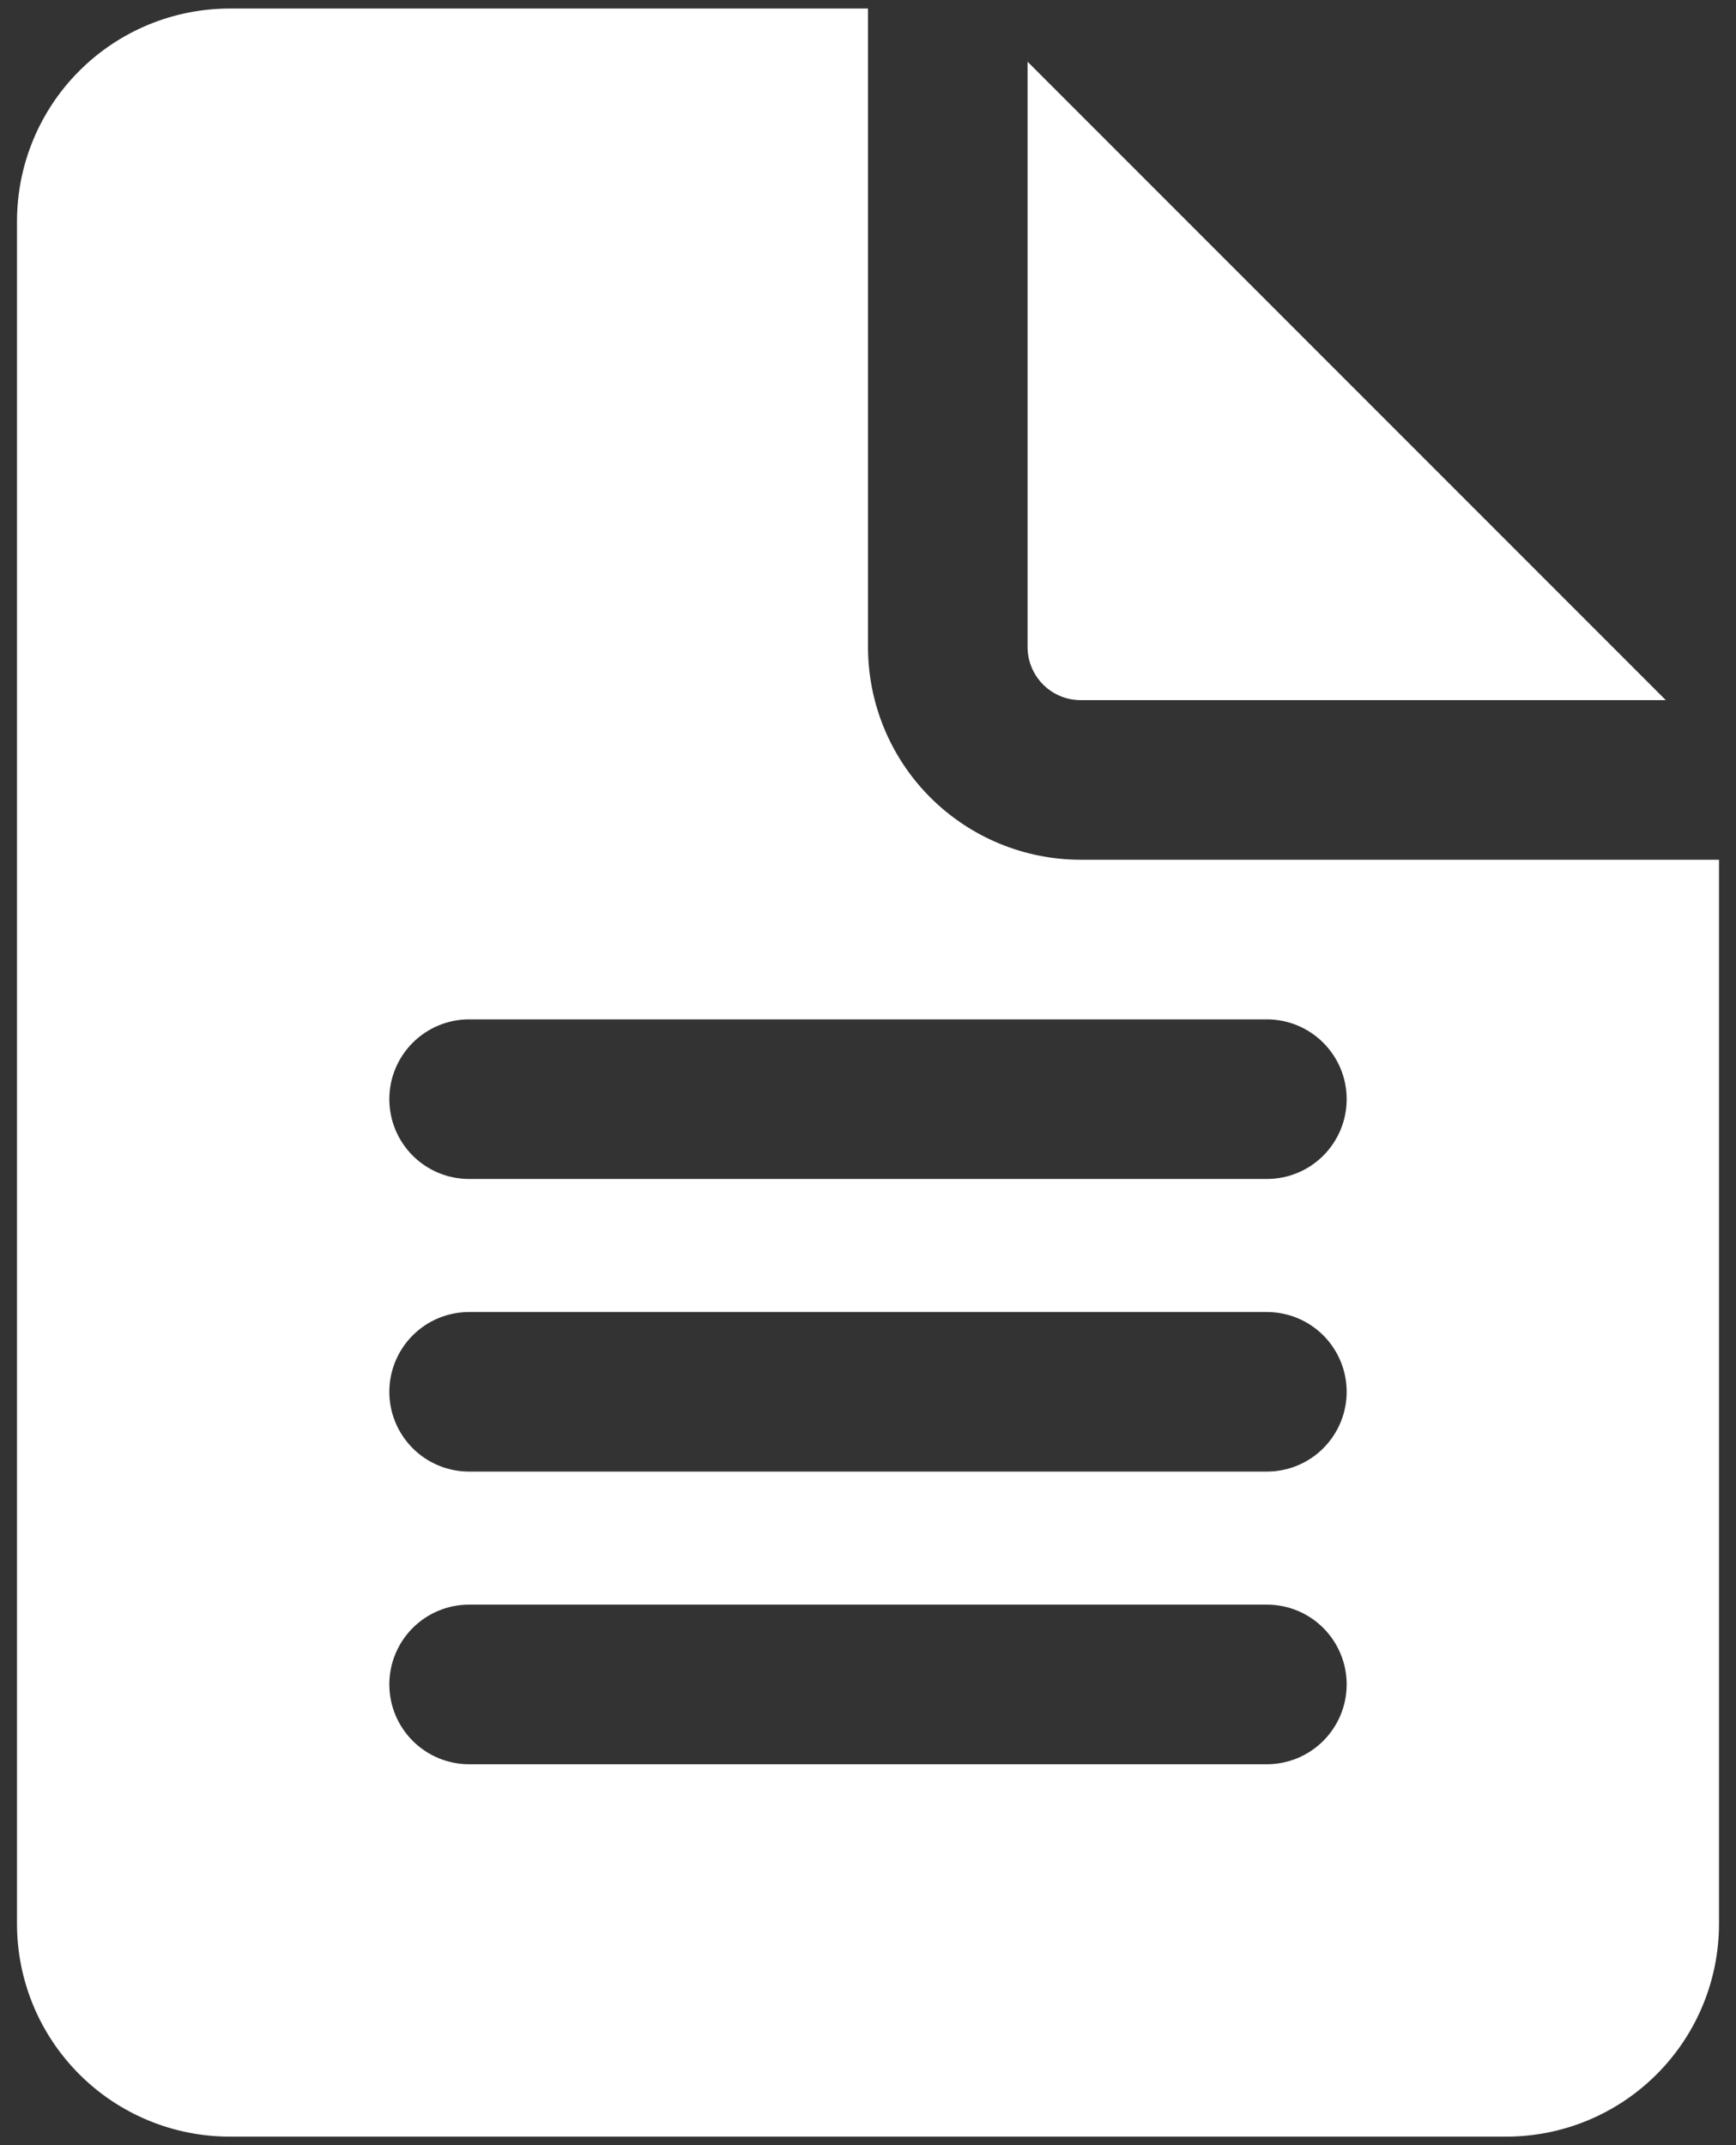 <svg width="34" height="42" viewBox="0 0 34 42" fill="none" xmlns="http://www.w3.org/2000/svg">
<rect x="0" y="0" width="34" height="42" fill="#333333" stroke="none"/>
<path d="M17 12.667V0.167H4.5C3.395 0.167 2.335 0.606 1.554 1.387C0.772 2.168 0.333 3.228 0.333 4.333V37.667C0.333 38.772 0.772 39.831 1.554 40.613C2.335 41.394 3.395 41.833 4.5 41.833H29.5C30.605 41.833 31.665 41.394 32.446 40.613C33.228 39.831 33.667 38.772 33.667 37.667V16.833H21.167C20.061 16.833 19.002 16.394 18.22 15.613C17.439 14.832 17 13.772 17 12.667ZM9.187 19.958H24.812C25.227 19.958 25.624 20.123 25.917 20.416C26.21 20.709 26.375 21.106 26.375 21.521C26.375 21.935 26.21 22.333 25.917 22.626C25.624 22.919 25.227 23.083 24.812 23.083H9.187C8.773 23.083 8.376 22.919 8.083 22.626C7.79 22.333 7.625 21.935 7.625 21.521C7.625 21.106 7.79 20.709 8.083 20.416C8.376 20.123 8.773 19.958 9.187 19.958ZM9.187 25.688H24.812C25.227 25.688 25.624 25.852 25.917 26.145C26.21 26.438 26.375 26.836 26.375 27.25C26.375 27.664 26.21 28.062 25.917 28.355C25.624 28.648 25.227 28.812 24.812 28.812H9.187C8.773 28.812 8.376 28.648 8.083 28.355C7.79 28.062 7.625 27.664 7.625 27.25C7.625 26.836 7.79 26.438 8.083 26.145C8.376 25.852 8.773 25.688 9.187 25.688ZM9.187 31.417H24.812C25.227 31.417 25.624 31.581 25.917 31.874C26.21 32.167 26.375 32.565 26.375 32.979C26.375 33.394 26.21 33.791 25.917 34.084C25.624 34.377 25.227 34.542 24.812 34.542H9.187C8.773 34.542 8.376 34.377 8.083 34.084C7.79 33.791 7.625 33.394 7.625 32.979C7.625 32.565 7.79 32.167 8.083 31.874C8.376 31.581 8.773 31.417 9.187 31.417ZM20.125 12.667V1.208L32.625 13.708H21.167C20.89 13.708 20.625 13.599 20.43 13.403C20.235 13.208 20.125 12.943 20.125 12.667Z" fill="white"/>
</svg>
